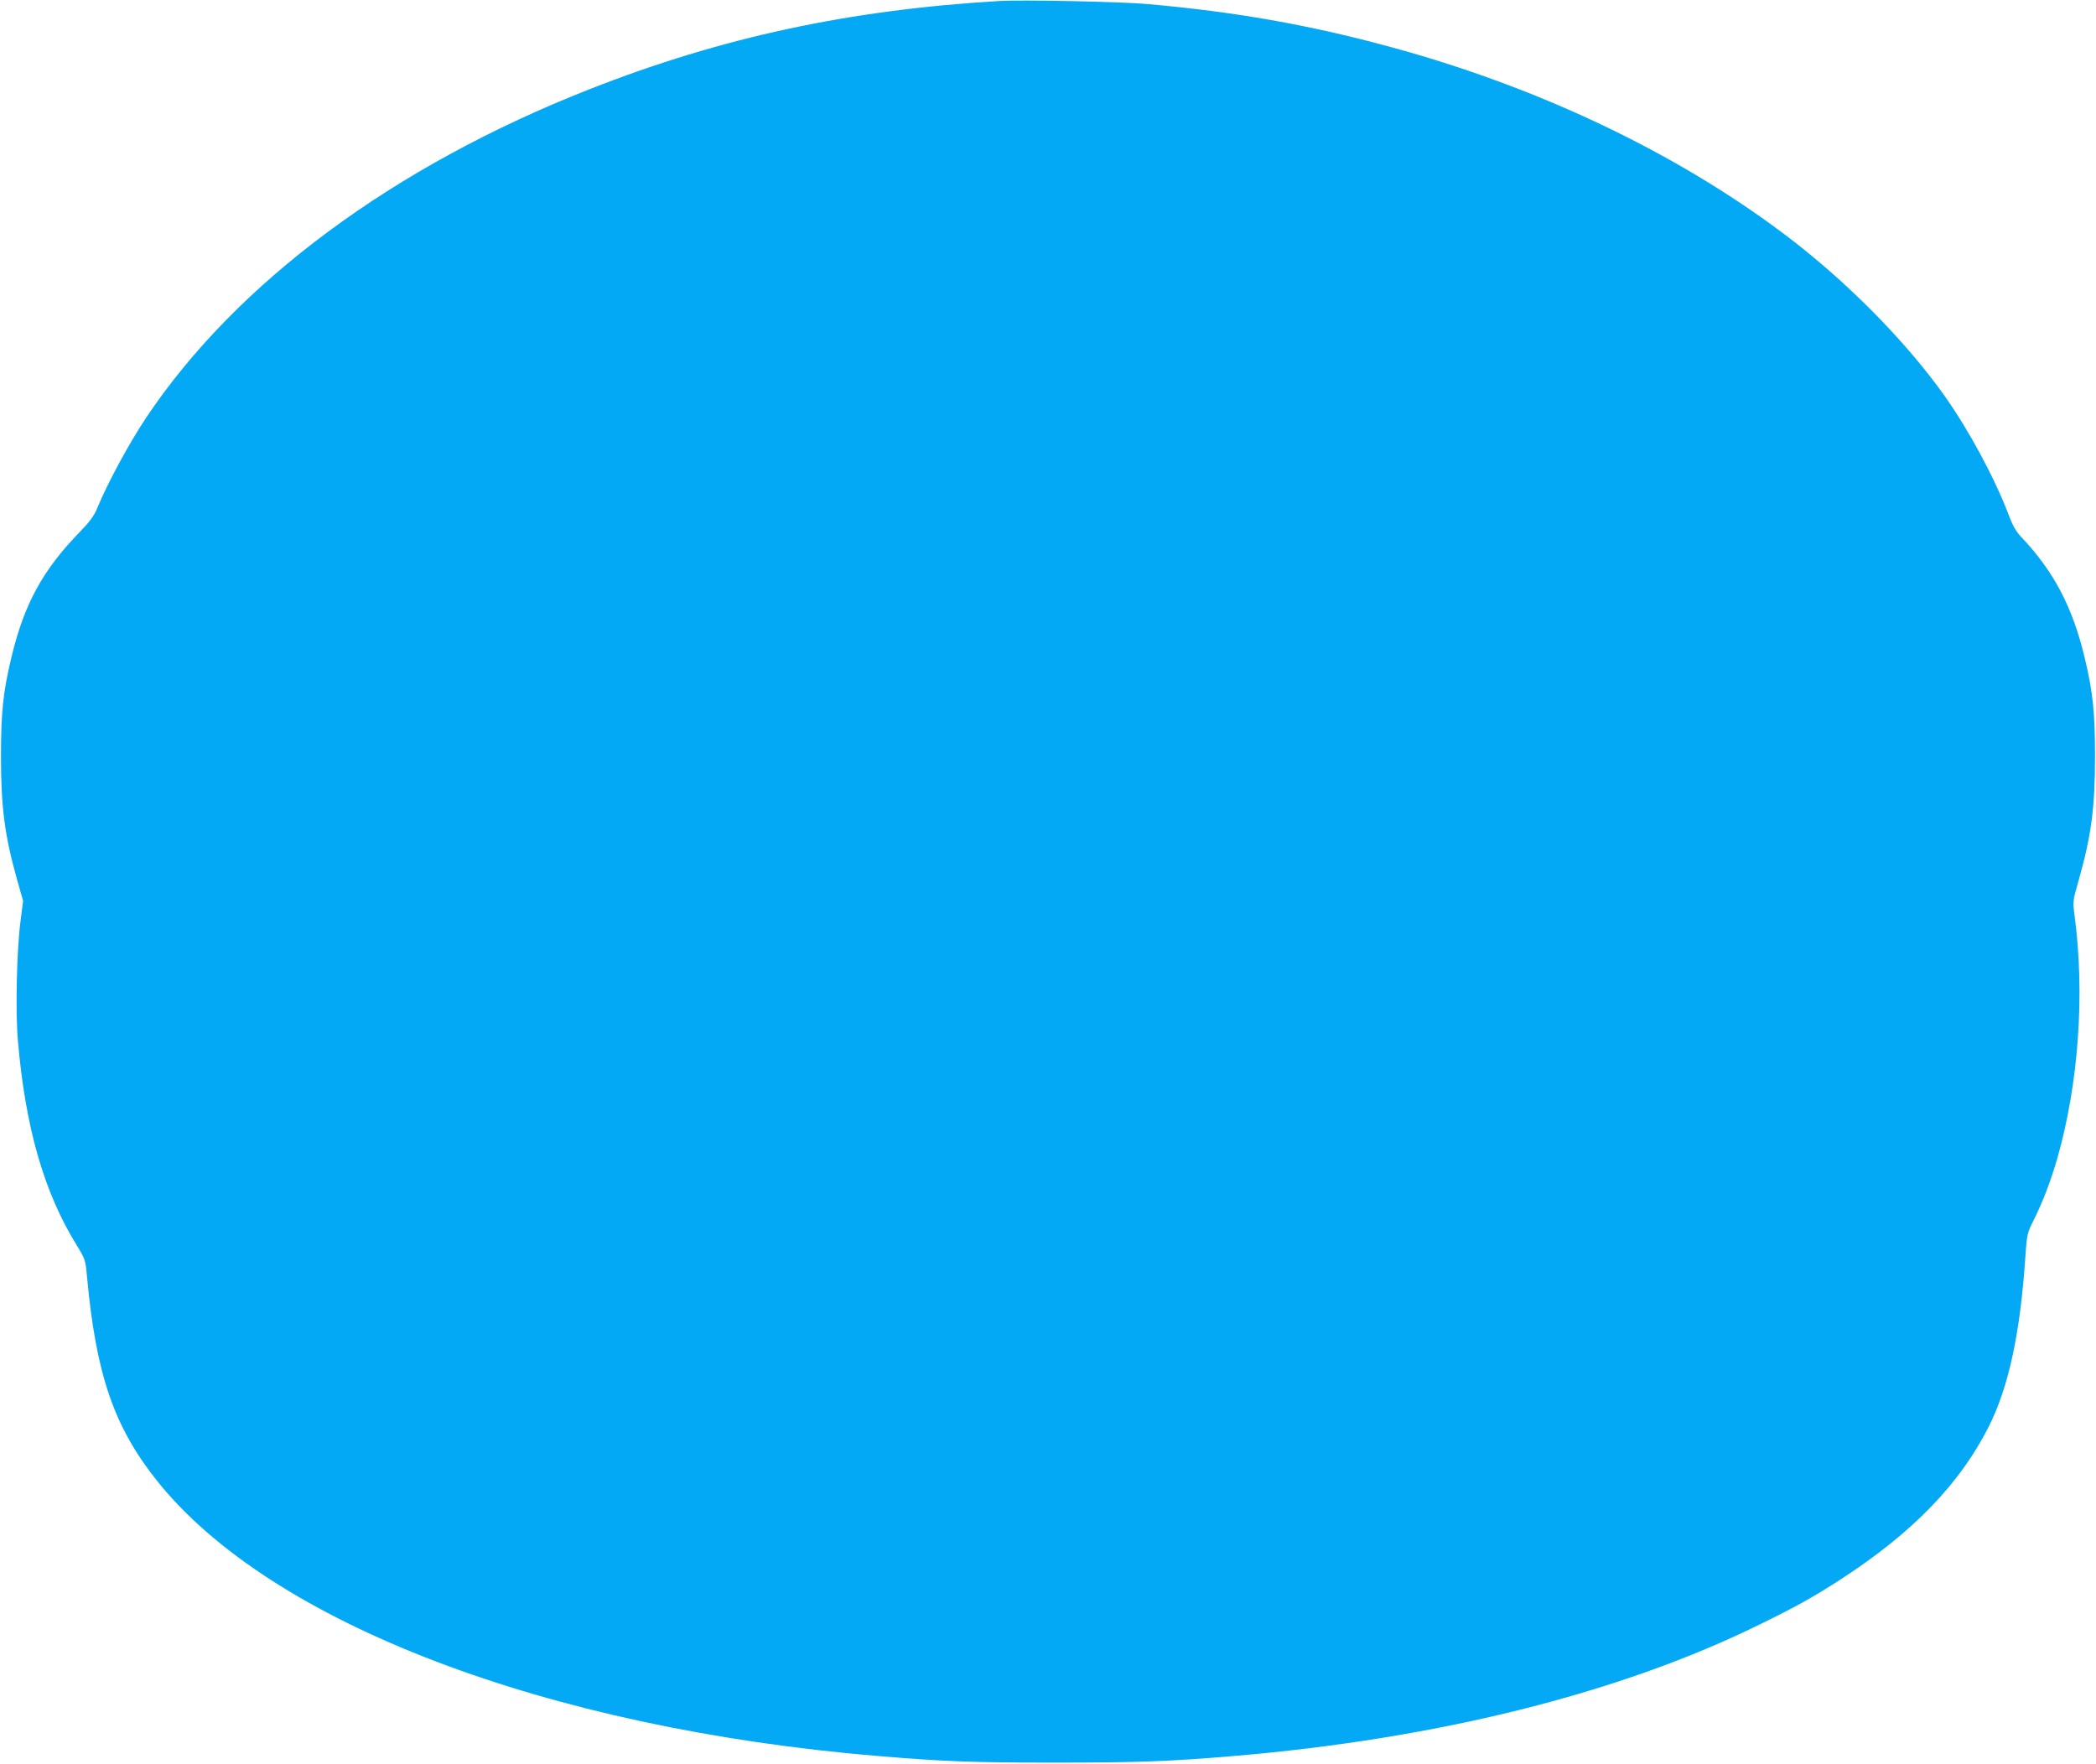 <?xml version="1.0" standalone="no"?>
<!DOCTYPE svg PUBLIC "-//W3C//DTD SVG 20010904//EN"
 "http://www.w3.org/TR/2001/REC-SVG-20010904/DTD/svg10.dtd">
<svg version="1.0" xmlns="http://www.w3.org/2000/svg"
 width="1280pt" height="1077pt" viewBox="0 0 1280 1077"
 preserveAspectRatio="xMidYMid meet">
<g transform="translate(0,1077) scale(0.1,-0.1)"
fill="#03a9f4" stroke="none">
<path d="M6105 10764 c-917 -54 -1700 -222 -2505 -539 -1197 -470 -2155 -1180
-2707 -2005 -104 -156 -233 -394 -298 -550 -20 -50 -46 -85 -109 -150 -226
-233 -338 -438 -416 -763 -51 -212 -64 -336 -64 -607 0 -313 23 -485 100 -758
l35 -123 -16 -127 c-23 -176 -31 -545 -16 -723 45 -530 159 -929 358 -1251 53
-87 55 -91 64 -191 55 -599 164 -919 428 -1250 693 -869 2378 -1512 4406
-1681 395 -33 575 -40 1075 -40 503 0 700 7 1090 40 1235 104 2340 378 3188
790 247 120 348 176 526 291 438 285 725 582 901 931 122 242 193 573 224
1043 9 130 11 139 49 215 58 116 106 243 146 381 130 458 169 1002 105 1483
-11 84 -11 88 24 210 78 275 101 446 101 760 0 271 -13 395 -64 607 -74 308
-189 525 -386 733 -32 33 -53 70 -79 140 -86 225 -241 512 -388 720 -239 338
-608 710 -982 991 -665 500 -1505 899 -2410 1144 -494 134 -943 213 -1475 260
-163 15 -769 27 -905 19z"/>
</g>
</svg>
